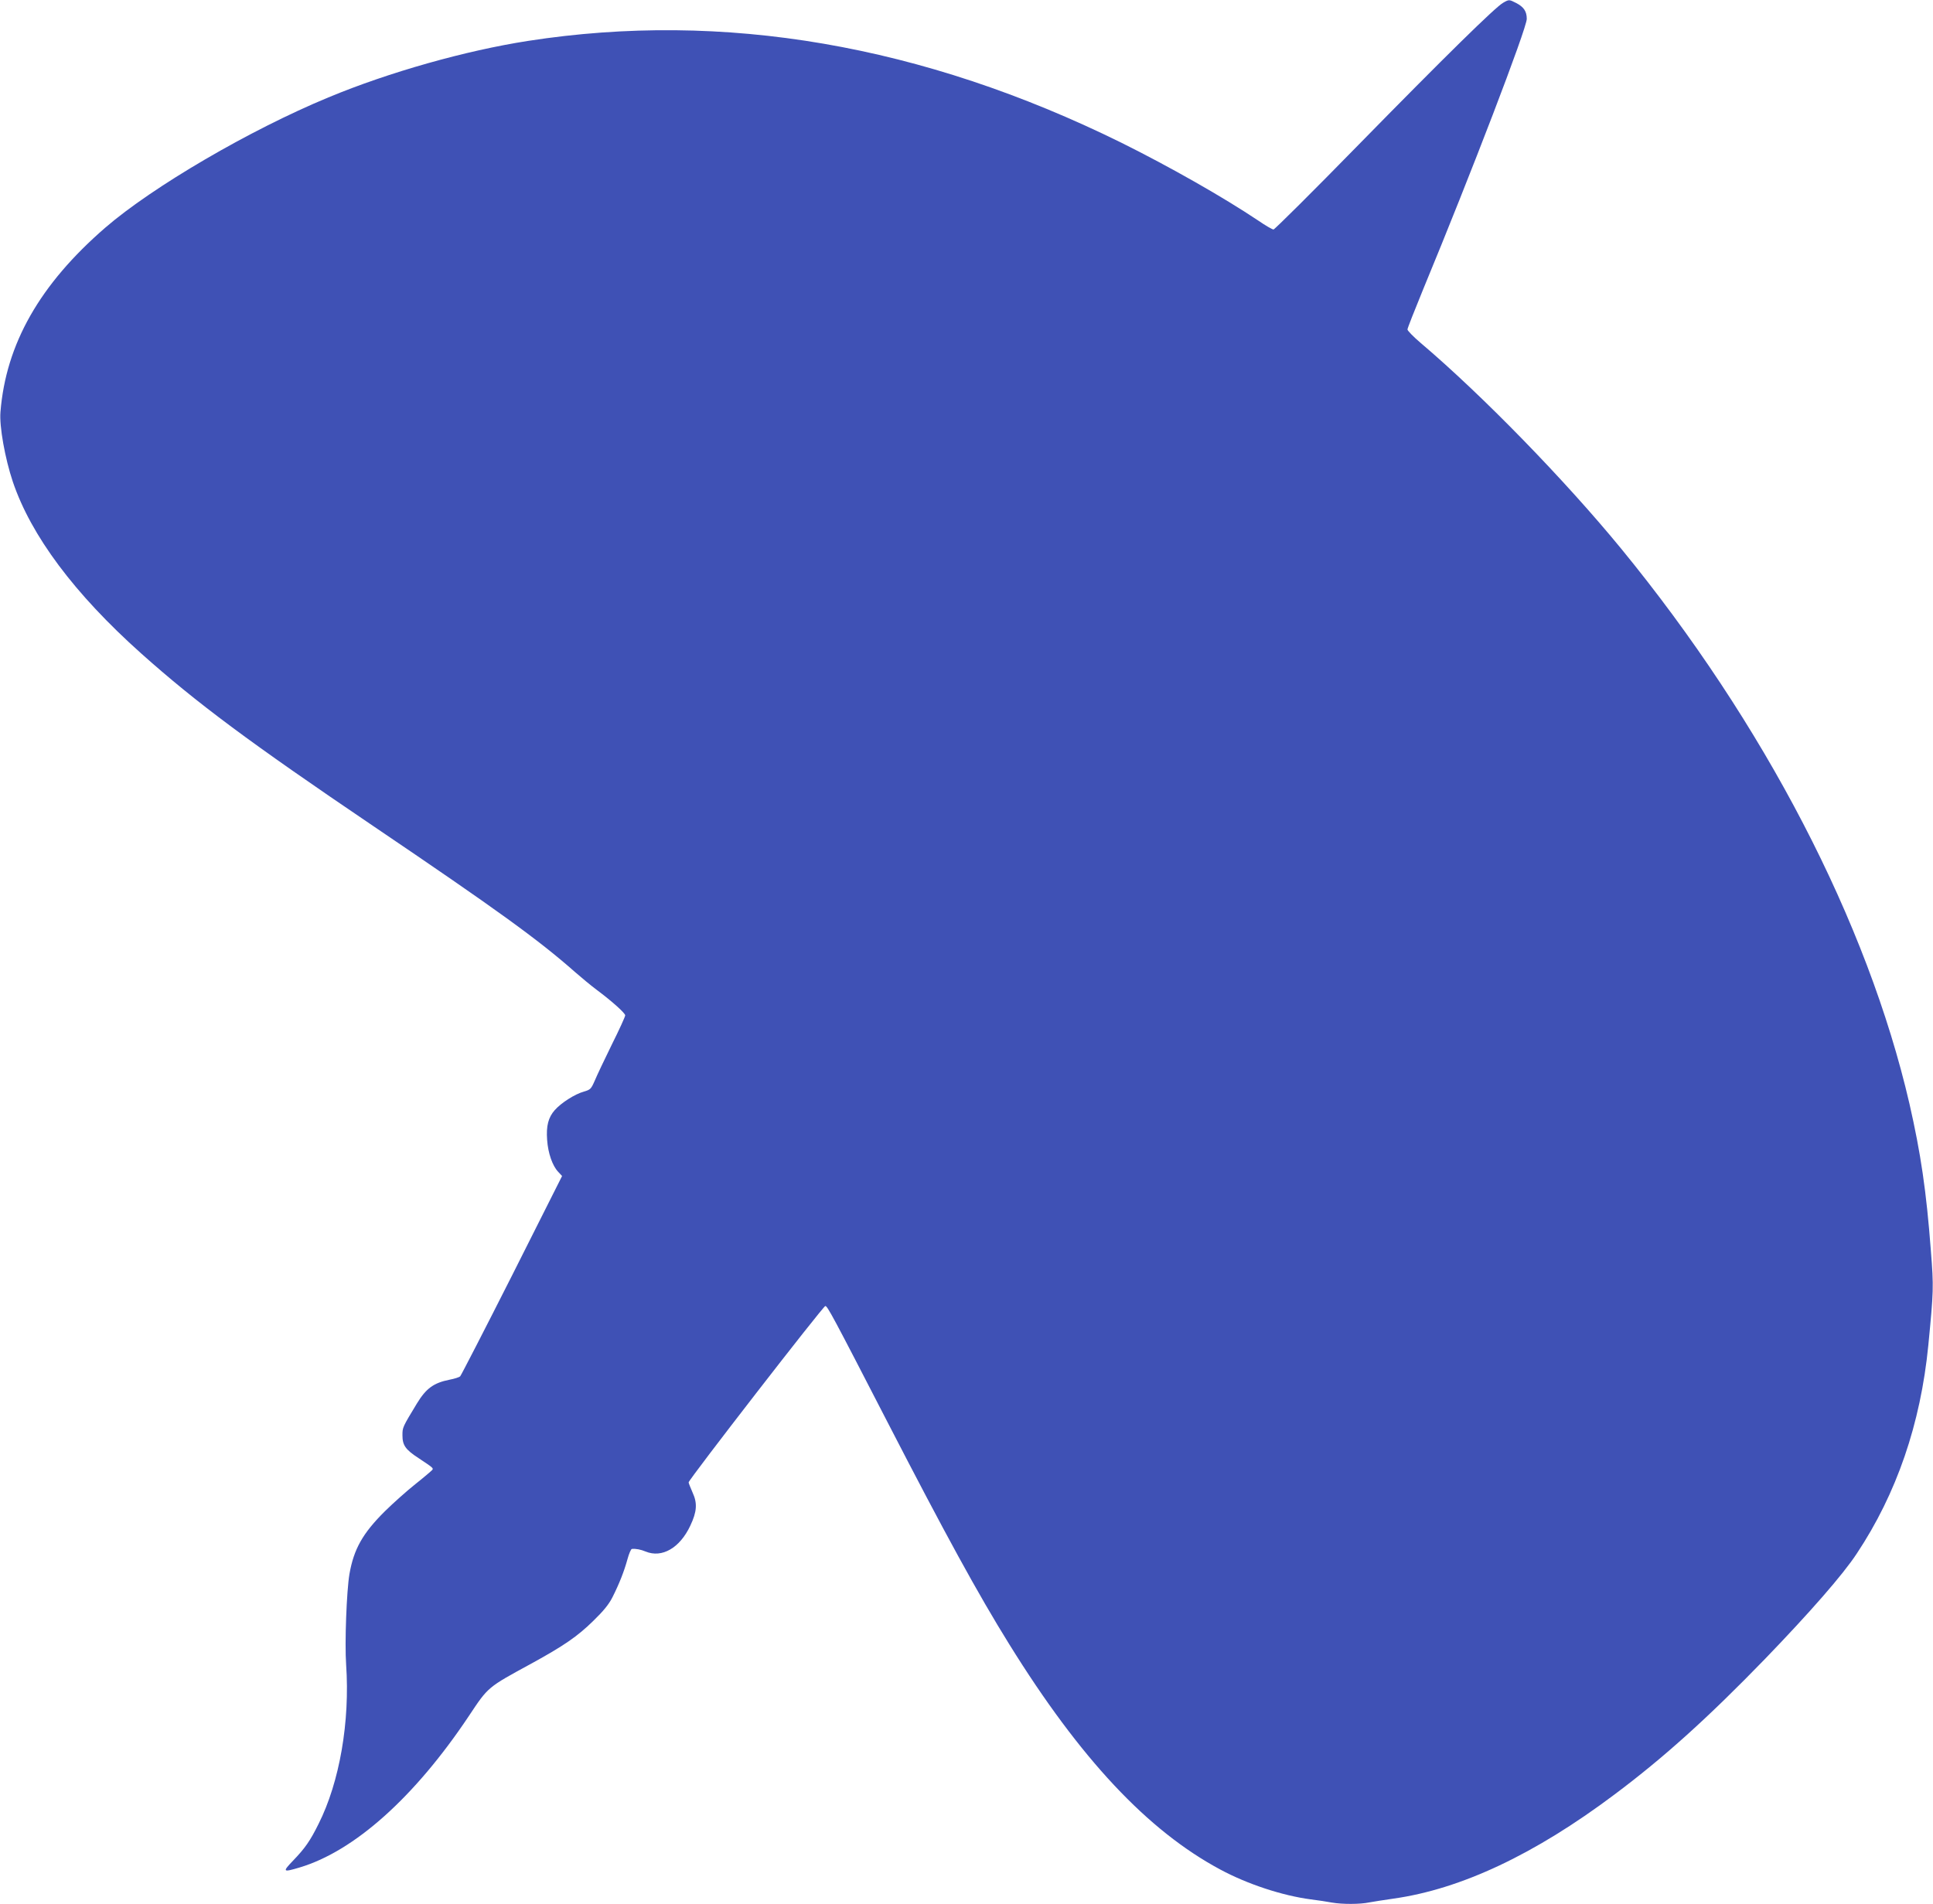 <?xml version="1.0" standalone="no"?>
<!DOCTYPE svg PUBLIC "-//W3C//DTD SVG 20010904//EN"
 "http://www.w3.org/TR/2001/REC-SVG-20010904/DTD/svg10.dtd">
<svg version="1.0" xmlns="http://www.w3.org/2000/svg"
 width="1280pt" height="1261pt" viewBox="0 0 1280 1261"
 preserveAspectRatio="xMidYMid meet">
<g transform="translate(0,1261) scale(0.1,-0.1)"
fill="#3f51b5" stroke="none">
<path d="M9954 12592 c-51 -28 -381 -352 -961 -944 -300 -307 -553 -558 -560
-558 -8 0 -53 26 -101 59 -233 156 -587 357 -907 516 -1316 649 -2634 875
-3929 674 -412 -64 -920 -207 -1321 -374 -520 -215 -1166 -593 -1478 -863
-433 -375 -658 -770 -694 -1221 -8 -94 30 -307 82 -462 121 -357 407 -741 850
-1137 366 -327 718 -589 1535 -1142 820 -555 1093 -752 1340 -970 41 -36 104
-88 140 -115 102 -76 190 -155 190 -170 0 -8 -39 -94 -88 -192 -48 -98 -99
-205 -113 -239 -25 -57 -29 -61 -73 -74 -59 -16 -151 -75 -193 -123 -42 -48
-57 -104 -50 -197 6 -87 35 -171 73 -211 l26 -28 -331 -658 c-183 -362 -338
-663 -344 -669 -7 -6 -38 -16 -70 -22 -105 -21 -155 -57 -216 -157 -97 -160
-96 -159 -96 -212 0 -65 20 -94 106 -150 95 -63 100 -67 92 -78 -5 -6 -55 -49
-113 -95 -58 -46 -148 -127 -201 -179 -148 -147 -206 -251 -235 -416 -19 -112
-32 -456 -22 -600 26 -378 -43 -778 -183 -1056 -55 -111 -89 -160 -168 -242
-72 -75 -69 -79 42 -46 363 108 763 466 1122 1004 129 194 122 188 414 347
215 118 305 180 409 282 68 66 103 109 127 156 46 91 78 173 100 253 10 37 23
67 29 68 26 3 60 -4 91 -17 109 -45 227 24 296 171 44 93 48 149 15 220 -14
32 -26 62 -26 67 0 18 891 1168 905 1168 14 0 45 -57 415 -775 377 -731 596
-1132 803 -1465 470 -758 916 -1234 1397 -1492 180 -97 411 -173 600 -198 47
-6 109 -15 139 -21 70 -12 186 -12 248 1 26 5 98 16 160 25 447 63 934 292
1463 689 329 246 623 512 999 900 296 307 514 556 606 696 264 397 423 860
474 1380 35 360 36 384 17 625 -30 397 -67 646 -142 975 -278 1202 -962 2520
-1908 3675 -373 455 -922 1019 -1329 1364 -48 41 -87 81 -87 89 0 8 47 127
104 266 316 763 686 1728 686 1791 0 50 -20 79 -70 105 -47 24 -47 24 -86 2z"/>
</g>
</svg>
